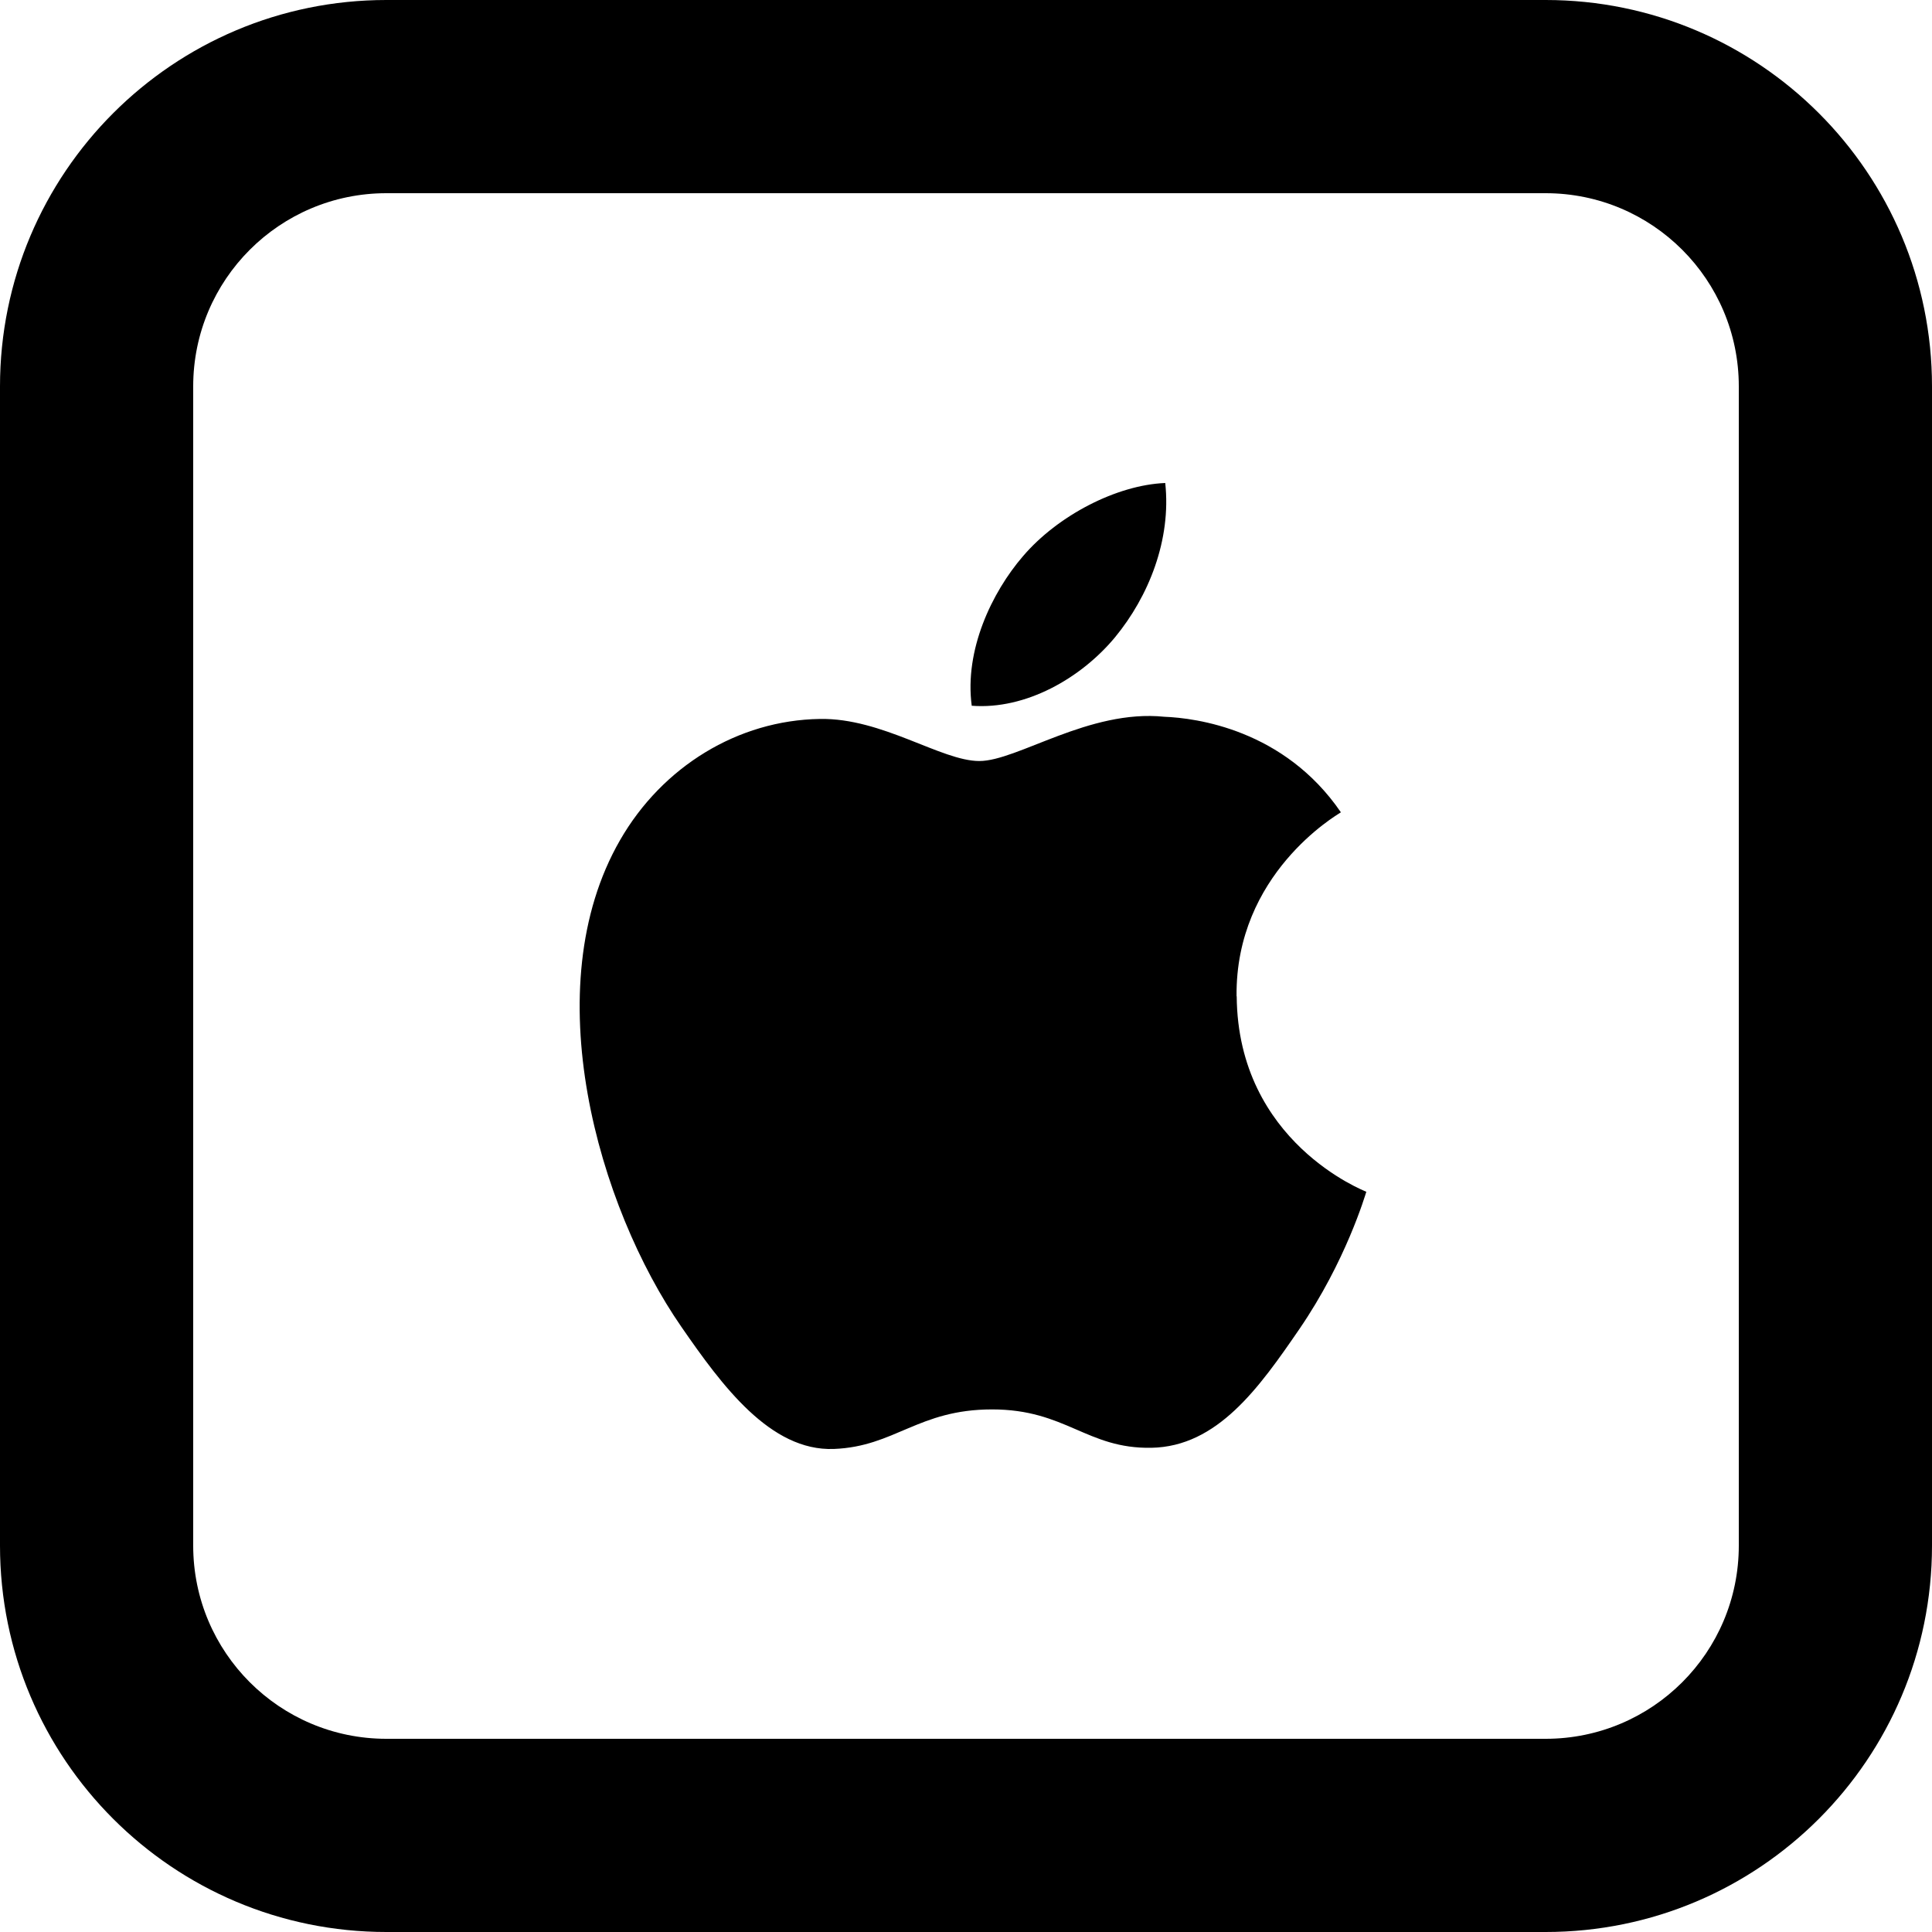 <?xml version="1.0" encoding="utf-8"?>
<!-- Generator: Adobe Illustrator 24.1.1, SVG Export Plug-In . SVG Version: 6.00 Build 0)  -->
<svg version="1.1" id="Layer_1" xmlns="http://www.w3.org/2000/svg" xmlns:xlink="http://www.w3.org/1999/xlink" x="0px" y="0px"
	 viewBox="0 0 512 512" style="enable-background:new 0 0 512 512;" xml:space="preserve">
<g>
	<path d="M327.7,264.02c-0.33-32.4,26.45-47.95,27.65-48.75c-15.05-22-38.45-25-46.8-25.32c-19.95-2.05-38.92,11.73-49.02,11.73
		c-10.1,0-25.7-11.45-42.25-11.15c-21.72,0.33-41.75,12.63-52.95,32.1c-22.57,39.17-5.77,97.2,16.23,128.98
		c10.75,15.55,23.57,33.02,40.43,32.38c16.2-0.63,22.32-10.48,41.92-10.48s25.08,10.48,42.23,10.17
		c17.48-0.32,28.52-15.88,39.2-31.45c12.35-18.02,17.45-35.52,17.75-36.4c-0.38-0.2-34.05-13.08-34.35-51.8H327.7z M295.48,168.9
		c8.95-10.85,14.95-25.88,13.32-40.9c-12.88,0.52-28.47,8.6-37.7,19.4c-8.27,9.6-15.55,24.9-13.58,39.63
		C271.85,188.13,286.52,179.7,295.48,168.9z"/>
	<path d="M102.4,51.2c-28.28,0-51.2,22.92-51.2,51.2v307.2c0,28.3,22.92,51.2,51.2,51.2h307.2c28.3,0,51.2-22.9,51.2-51.2V102.4
		c0-28.28-22.9-51.2-51.2-51.2H102.4z M102.4,0h307.2C466.17,0,512,45.85,512,102.4v307.2c0,56.57-45.83,102.4-102.4,102.4H102.4
		C45.85,512,0,466.17,0,409.6V102.4C0,45.85,45.85,0,102.4,0z"/>
</g>
</svg>
